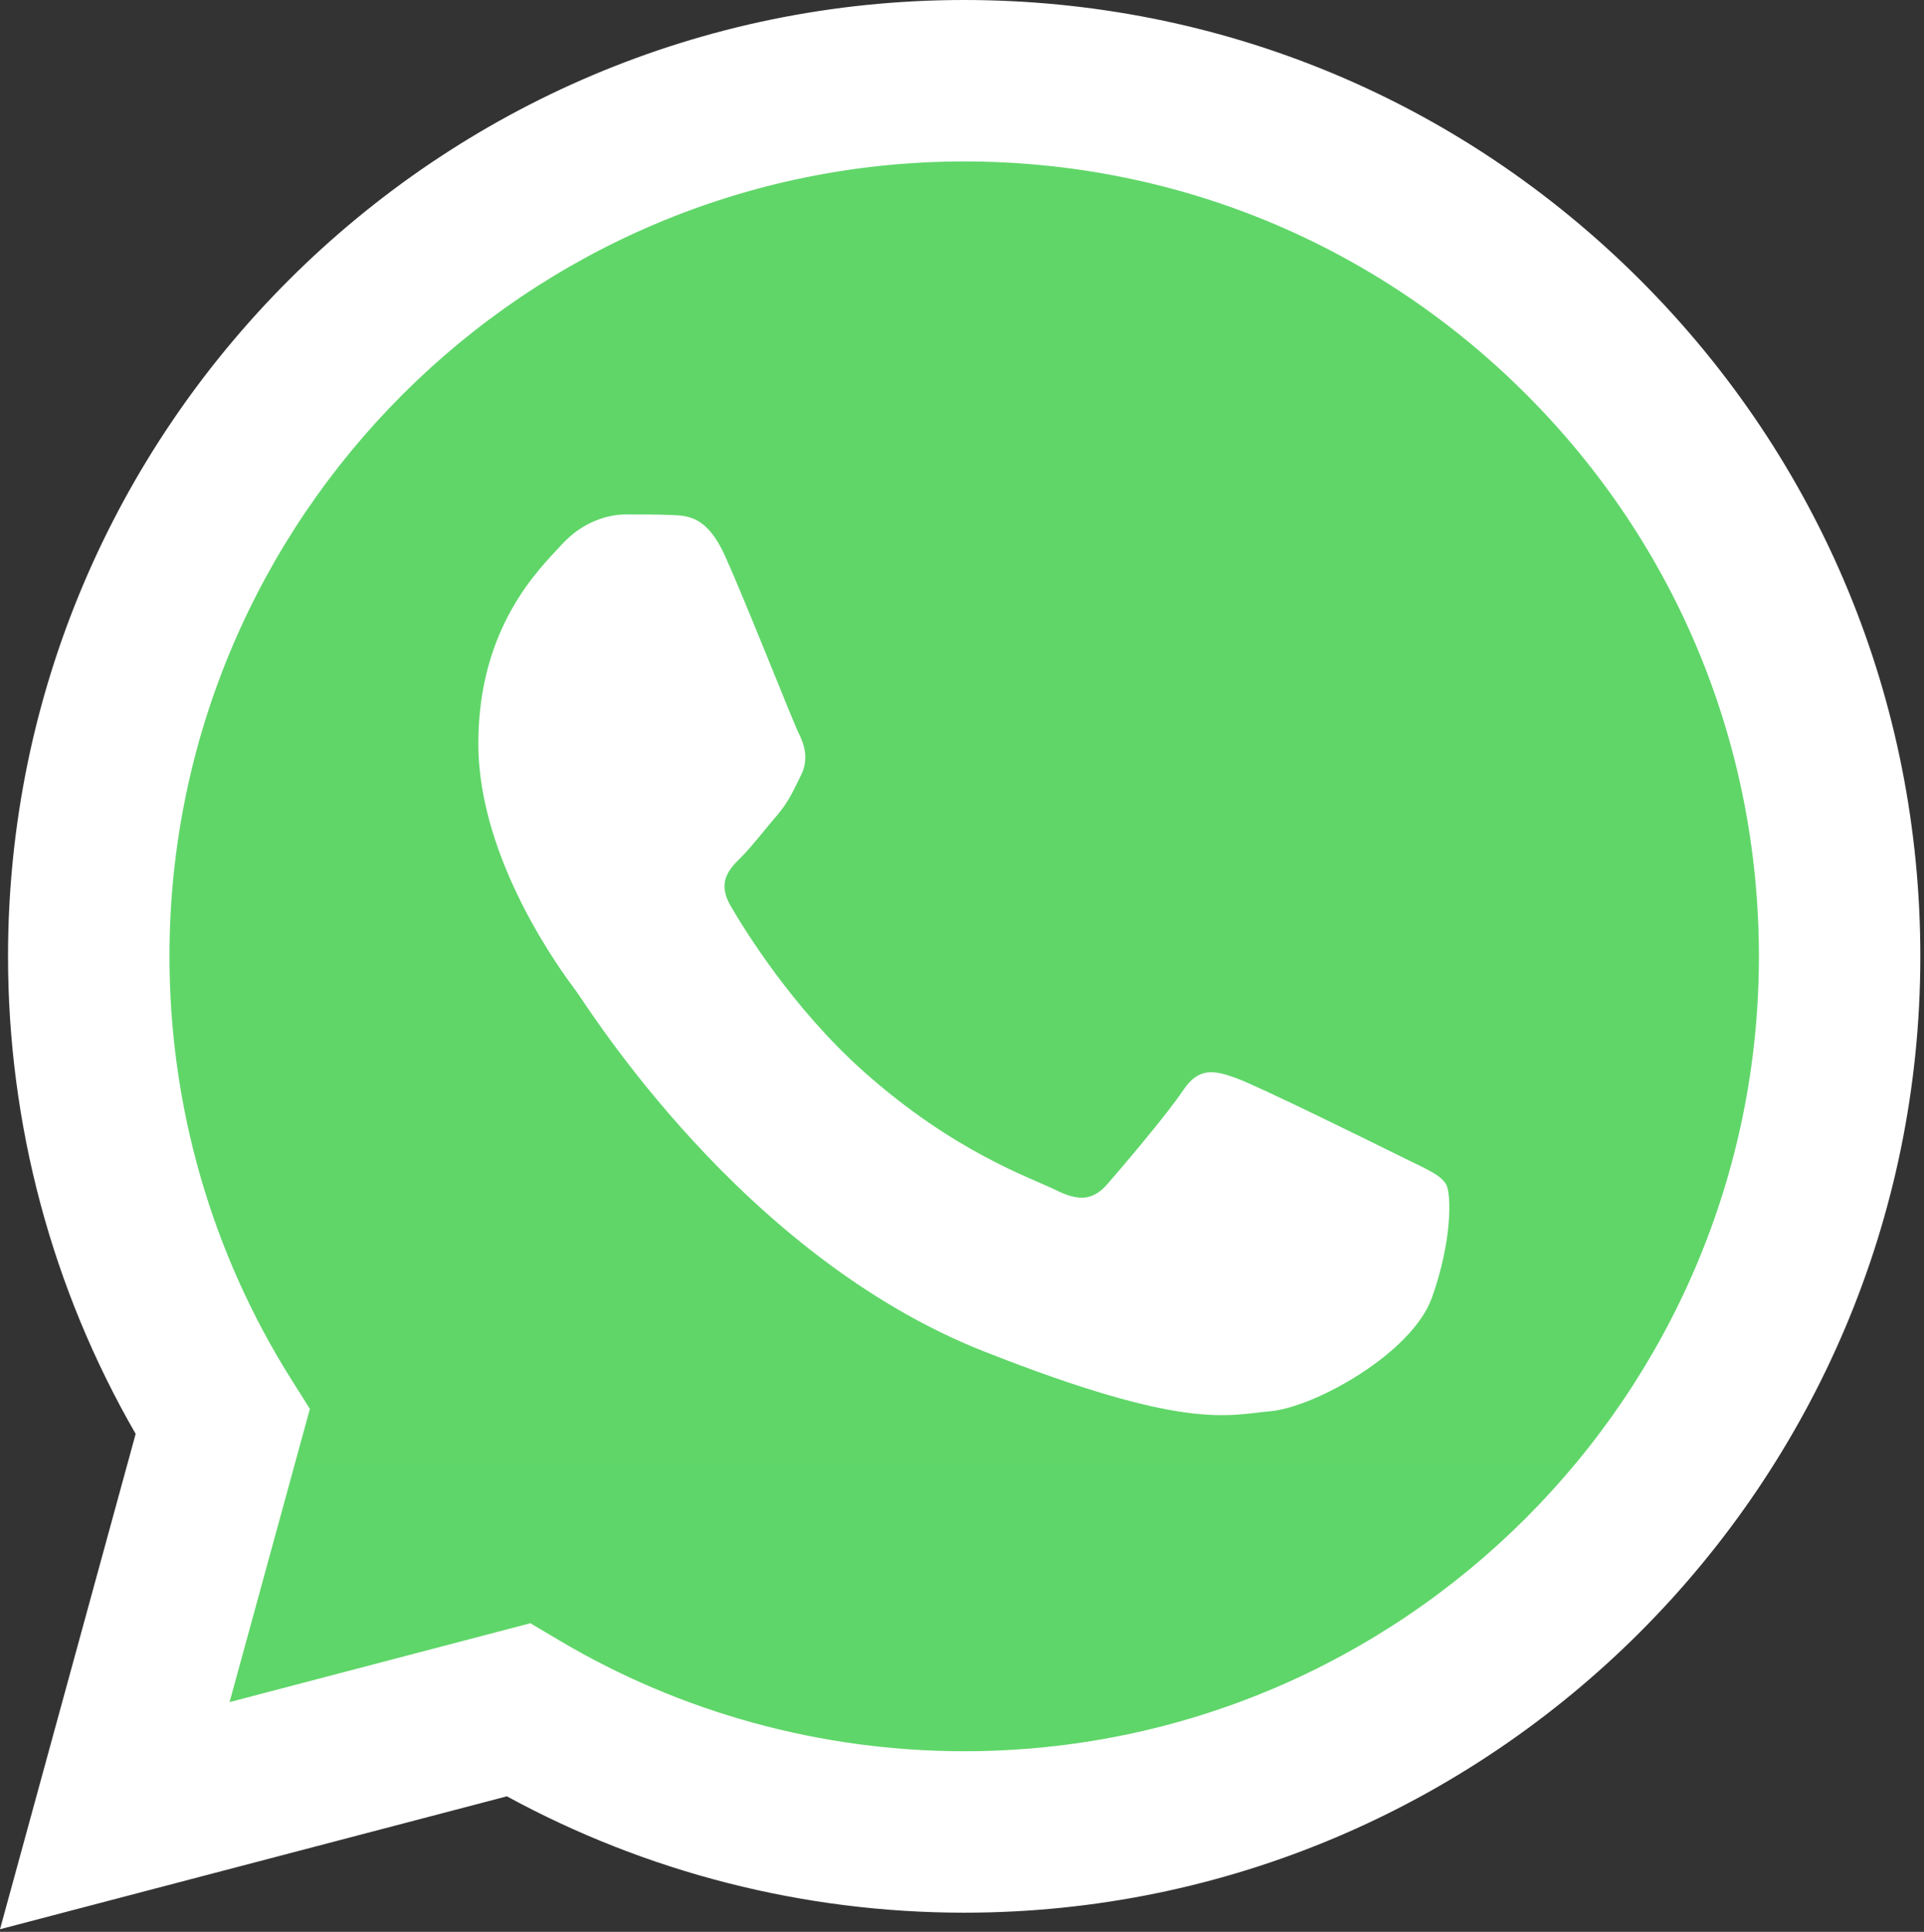<?xml version="1.0" encoding="UTF-8"?> <svg xmlns="http://www.w3.org/2000/svg" width="509" height="511" viewBox="0 0 509 511" fill="none"><rect x="0" y="0" width="509" height="511" fill="#333333" stroke="none"/><path d="M10.841 252.937C10.829 295.955 22.07 337.959 43.443 374.981L8.797 501.477L138.25 467.534C174.055 487.026 214.172 497.239 254.938 497.242H255.046C389.624 497.242 499.174 387.732 499.232 253.129C499.258 187.905 473.88 126.572 427.772 80.429C381.672 34.289 320.361 8.866 255.036 8.836C120.441 8.836 10.899 118.34 10.843 252.937" fill="url(#paint0_linear_359_23)"></path><path d="M2.123 252.857C2.11 297.422 13.753 340.928 35.888 379.277L0 510.307L134.094 475.148C171.042 495.293 212.641 505.914 254.97 505.929H255.079C394.486 505.929 507.971 392.48 508.031 253.059C508.055 185.491 481.764 121.953 434.009 74.157C386.248 26.366 322.745 0.028 255.079 0C115.648 0 2.179 113.434 2.123 252.857ZM81.981 372.673L76.975 364.725C55.927 331.258 44.818 292.584 44.834 252.872C44.877 136.988 139.189 42.706 255.159 42.706C311.32 42.73 364.099 64.623 403.797 104.345C443.493 144.07 465.337 196.878 465.323 253.043C465.271 368.928 370.958 463.221 255.079 463.221H254.996C217.265 463.201 180.26 453.068 147.988 433.92L140.308 429.366L60.733 450.229L81.981 372.673Z" fill="url(#paint1_linear_359_23)"></path><path d="M191.857 147.146C187.122 136.622 182.139 136.41 177.636 136.225C173.949 136.066 169.734 136.078 165.523 136.078C161.308 136.078 154.459 137.664 148.671 143.985C142.876 150.311 126.547 165.6 126.547 196.695C126.547 227.79 149.196 257.843 152.354 262.064C155.515 266.277 196.078 332.131 260.32 357.465C313.711 378.518 324.576 374.331 336.164 373.275C347.753 372.223 373.56 357.991 378.824 343.232C384.093 328.475 384.093 315.826 382.514 313.183C380.934 310.549 376.719 308.968 370.398 305.808C364.078 302.649 333.002 287.356 327.21 285.247C321.415 283.139 317.202 282.088 312.987 288.416C308.772 294.735 296.668 308.968 292.979 313.183C289.294 317.408 285.605 317.934 279.286 314.772C272.961 311.601 252.607 304.935 228.457 283.405C209.668 266.652 196.983 245.964 193.296 239.635C189.609 233.317 192.901 229.891 196.07 226.742C198.91 223.91 202.393 219.362 205.556 215.673C208.707 211.981 209.759 209.348 211.867 205.133C213.976 200.914 212.921 197.223 211.343 194.061C209.759 190.9 197.477 159.642 191.857 147.146Z" fill="white"></path><defs><linearGradient id="paint0_linear_359_23" x1="24530.5" y1="49273" x2="24530.5" y2="8.836" gradientUnits="userSpaceOnUse"><stop stop-color="#1FAF38"></stop><stop offset="1" stop-color="#60D669"></stop></linearGradient><linearGradient id="paint1_linear_359_23" x1="25401.6" y1="51030.7" x2="25401.6" y2="0" gradientUnits="userSpaceOnUse"><stop stop-color="#F9F9F9"></stop><stop offset="1" stop-color="white"></stop></linearGradient></defs></svg> 